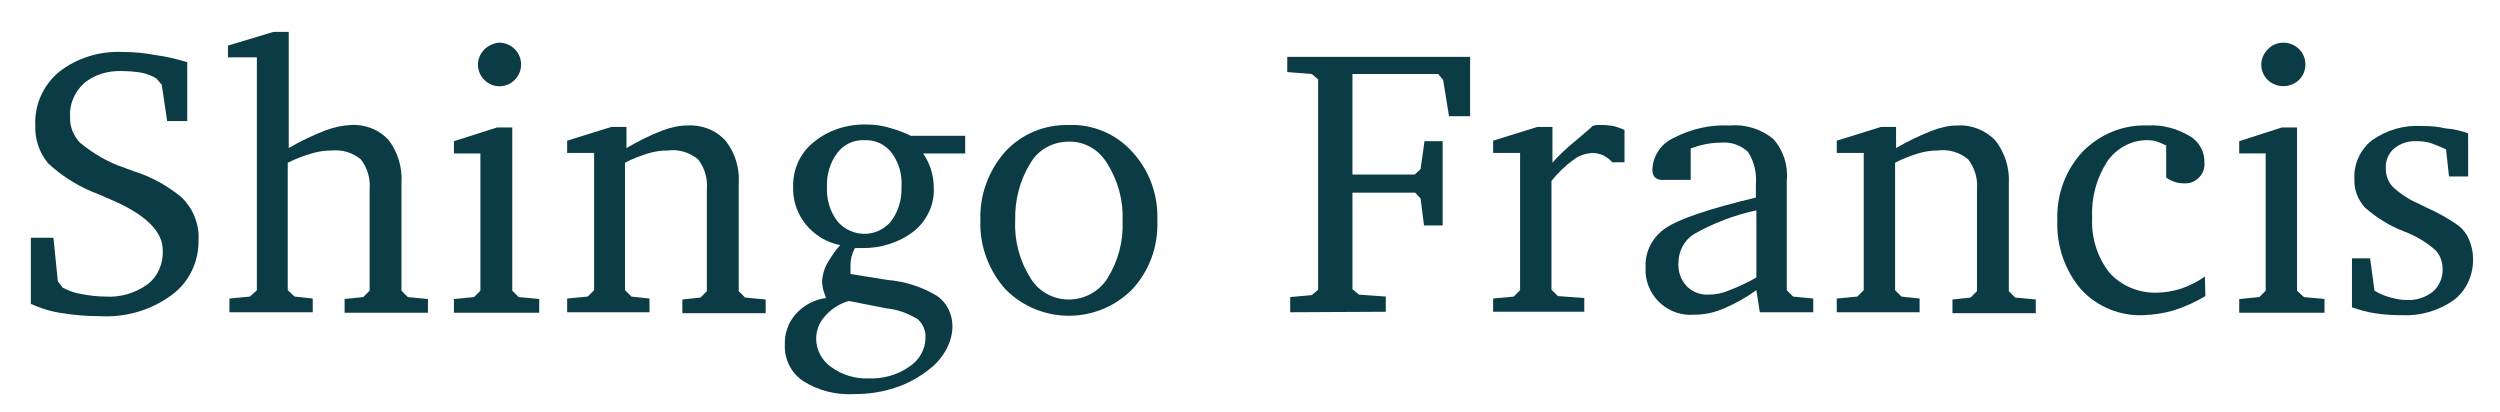 <?xml version="1.0" encoding="utf-8"?>
<!-- Generator: Adobe Illustrator 24.3.0, SVG Export Plug-In . SVG Version: 6.00 Build 0)  -->
<svg version="1.1" id="レイヤー_1" xmlns="http://www.w3.org/2000/svg" xmlns:xlink="http://www.w3.org/1999/xlink" x="0px"
	 y="0px" viewBox="0 0 510 84" style="enable-background:new 0 0 510 84;" xml:space="preserve">
<style type="text/css">
	.st0{fill:#0B3B45;}
</style>
<g id="Layer_2">
	<g id="Layer_1-2">
		<path class="st0" d="M6.3,62V48.5h4.6l0.9,8.9l1,1.3c1.2,0.6,2.5,1.1,3.9,1.3c1.6,0.3,3.2,0.5,4.8,0.5c3.1,0.2,6.1-0.7,8.6-2.5
			c2.1-1.6,3.2-4.2,3.1-6.8c0.1-4-3.6-7.6-11.1-10.7l-1.8-0.8c-3.9-1.4-7.5-3.6-10.5-6.4c-1.8-2.2-2.7-4.9-2.6-7.7
			C7,21.4,8.8,17.4,12,14.7c3.7-2.9,8.3-4.3,13-4.1c2.2,0,4.4,0.2,6.5,0.6c2.3,0.3,4.5,0.8,6.7,1.5v12h-4.1L33,17.3l-1.1-1.3
			c-1-0.6-2.1-1-3.2-1.2c-1.3-0.2-2.6-0.3-3.9-0.3c-2.8-0.1-5.5,0.7-7.7,2.5c-1.9,1.8-3,4.3-2.8,6.9c-0.1,1.9,0.7,3.8,2,5.2
			c2.7,2.2,5.7,4,9,5.1l1.9,0.7c3.6,1.1,7,3,9.9,5.4c1.1,1.1,2,2.4,2.6,3.9c0.6,1.5,0.9,3.1,0.8,4.7c0.1,4.4-1.9,8.7-5.5,11.3
			c-4.2,3.1-9.4,4.6-14.6,4.3c-2.6,0-5.1-0.2-7.6-0.6C10.5,63.6,8.3,62.9,6.3,62z"/>
		<path class="st0" d="M55.8,6.5h3.1v23.7c2.4-1.4,4.9-2.6,7.5-3.6c1.6-0.6,3.3-1,5.1-1.1c2.9-0.2,5.8,0.9,7.8,3.1
			c1.9,2.5,2.8,5.6,2.6,8.8v21.9l1.3,1.3l4.1,0.4v2.8H70.3v-2.8l3.8-0.4l1.3-1.3V38.7c0.2-2.2-0.4-4.4-1.8-6.2c-1.7-1.4-3.8-2-6-1.8
			c-1.4,0-2.7,0.2-4,0.6c-1.7,0.5-3.3,1.1-4.9,1.9v26l1.4,1.3l3.7,0.4v2.8h-17v-2.8l4.2-0.4l1.4-1.3V11.7h-5.9V9.3L55.8,6.5z"/>
		<path class="st0" d="M101.4,26h3.1v33.3l1.3,1.3l4.2,0.4v2.8H92.6v-2.8l4.1-0.4l1.3-1.3v-28h-5.4v-2.5L101.4,26z M101.8,8.7
			c2.5,0,4.5,2,4.5,4.4c0,0,0,0.1,0,0.1c0,1.2-0.5,2.3-1.3,3.1c-0.8,0.8-1.9,1.3-3.1,1.3c-1.2,0-2.3-0.5-3.1-1.3
			c-0.8-0.8-1.3-1.9-1.3-3.1c0-1.2,0.5-2.3,1.3-3.1C99.6,9.3,100.7,8.8,101.8,8.7z"/>
		<path class="st0" d="M115.7,63.7v-2.8l4.2-0.4l1.3-1.3v-28h-5.5v-2.5l9-2.8h3.1v4.3c2.4-1.4,4.8-2.6,7.4-3.6c1.6-0.6,3.3-1,5-1
			c2.9-0.2,5.8,0.9,7.8,3.1c2,2.5,2.9,5.6,2.7,8.8v21.9l1.3,1.3l4.2,0.4v2.8h-17v-2.8l3.7-0.4l1.3-1.3V38.7c0.2-2.2-0.4-4.4-1.8-6.2
			c-1.7-1.4-3.9-2.1-6.2-1.8c-1.4,0-2.7,0.2-4,0.6c-1.6,0.5-3.2,1.1-4.7,1.9v26l1.3,1.3l3.7,0.4v2.8H115.7z"/>
		<path class="st0" d="M185.8,27.7h11.1v3.6h-8.6c1.5,2.1,2.2,4.6,2.2,7.2c0.1,3.4-1.5,6.6-4.1,8.7c-3,2.3-6.8,3.5-10.7,3.4h-1.3
			c-0.6,1.1-0.9,2.3-0.9,3.5c0,0,0,0.6,0,1.1c0,0.6,0,0.6,0,0.7l7.5,1.2c3.6,0.3,7.1,1.4,10.2,3.3c2,1.4,3.1,3.7,3.1,6.2
			c0,1.6-0.5,3.2-1.2,4.6c-0.9,1.6-2,3-3.5,4.1c-2.1,1.7-4.5,3-7,3.8c-2.7,0.9-5.5,1.3-8.4,1.3c-3.6,0.2-7.3-0.7-10.4-2.7
			c-2.4-1.6-3.8-4.4-3.7-7.3c-0.1-2.3,0.7-4.6,2.2-6.3c1.6-1.8,3.8-3,6.2-3.3c-0.2-0.6-0.4-1.2-0.6-1.8c-0.1-0.6-0.2-1.1-0.2-1.7
			c0.1-1.2,0.4-2.3,0.9-3.3c0.8-1.4,1.7-2.8,2.8-4c-2.7-0.5-5.2-2-7-4.2c-1.7-2.1-2.7-4.8-2.6-7.6c-0.1-3.6,1.4-7,4.2-9.2
			c3-2.5,6.9-3.7,10.8-3.6c1.5,0,3,0.2,4.4,0.6C183,26.5,184.4,27,185.8,27.7z M173.2,61.4c-1.9,0.5-3.6,1.6-4.9,3.1
			c-1.2,1.3-1.8,2.9-1.8,4.6c0,2.3,1.2,4.5,3.1,5.8c2.2,1.6,4.9,2.4,7.6,2.3c2.9,0.1,5.9-0.7,8.3-2.4c2-1.3,3.3-3.5,3.3-5.9
			c0.1-1.4-0.5-2.8-1.6-3.8c-2-1.2-4.2-2-6.4-2.2L173.2,61.4z M176.3,28.6c-2.2-0.1-4.2,0.9-5.5,2.6c-1.5,2-2.2,4.5-2.1,7
			c-0.1,2.5,0.6,4.9,2.1,6.9c2.5,3,7,3.5,10,1c0.4-0.3,0.7-0.6,1-1c1.5-2,2.2-4.5,2.1-6.9c0.2-2.5-0.5-4.9-1.9-6.9
			C180.6,29.4,178.5,28.5,176.3,28.6L176.3,28.6z"/>
		<path class="st0" d="M218,25.5c4.9-0.2,9.7,1.8,13,5.5c3.5,3.8,5.3,8.8,5.1,14c0.2,5.2-1.6,10.2-5.1,14
			c-7.1,7.2-18.7,7.2-25.8,0.1c0,0-0.1-0.1-0.1-0.1c-3.4-3.8-5.3-8.9-5.1-14c-0.2-5.1,1.6-10.1,5-14C208.4,27.3,213.1,25.4,218,25.5
			z M218,28.9c-3.2,0-6.2,1.6-7.8,4.4c-2.2,3.5-3.2,7.6-3.1,11.7c-0.2,4.1,0.9,8.2,3.1,11.7c1.6,2.7,4.6,4.4,7.8,4.4
			c3.2,0,6.2-1.6,7.9-4.3c2.2-3.5,3.3-7.6,3.1-11.7c0.2-4.1-0.9-8.2-3.1-11.7C224.2,30.5,221.2,28.8,218,28.9z"/>
		<path class="st0" d="M263.2,63.7v-3.1l4.4-0.4l1.3-1.1V16.2l-1.3-1.1l-5-0.4v-3.1h37.3v12.1h-4.3l-1.2-7.4l-1-1.2h-17.5v20.5h12.7
			l1.2-1.1l0.8-5.7h3.7V46h-3.8l-0.7-5.5l-1.1-1.2h-12.8v19.7l1.3,1.1l5.5,0.4v3.1L263.2,63.7z"/>
		<path class="st0" d="M304.6,63.7v-2.8l4.2-0.4l1.3-1.3v-28h-5.5v-2.5l9-2.8h3.1v7.3c1.2-1.4,2.5-2.6,3.9-3.8s2.9-2.4,4.3-3.7
			c0.2-0.1,0.5-0.1,0.7-0.2h1.2c0.8,0,1.6,0.1,2.3,0.2c0.8,0.2,1.6,0.5,2.3,0.8v6.6h-2.5c-0.5-0.6-1.1-1-1.8-1.4
			c-0.7-0.3-1.5-0.5-2.2-0.5c-1.4,0.1-2.8,0.5-3.9,1.4c-1.7,1.2-3.2,2.7-4.5,4.3v22.2l1.3,1.3l5.4,0.4v2.8H304.6z"/>
		<path class="st0" d="M358.3,59.2c-2.1,1.5-4.4,2.8-6.8,3.8c-1.9,0.8-3.9,1.2-5.9,1.2c-5.1,0.4-9.5-3.4-9.9-8.5c0-0.5,0-1,0-1.4
			c-0.1-3.1,1.5-6,4-7.7c2.7-1.9,8.9-4,18.5-6.3v-2.5c0.2-2.4-0.3-4.8-1.6-6.8c-1.5-1.4-3.5-2.1-5.5-1.9c-1,0-2.1,0.1-3.1,0.3
			c-1,0.2-2.1,0.5-3.1,0.9v6.4h-5.4c-0.7,0.1-1.4-0.1-1.9-0.5c-0.4-0.5-0.6-1.2-0.5-1.9c0.2-2.7,1.9-5.1,4.4-6.2
			c3.5-1.8,7.4-2.7,11.3-2.5c3.2-0.3,6.4,0.7,8.9,2.7c2.1,2.3,3.1,5.4,2.8,8.5v22.4l1.3,1.3l4.1,0.4v2.8H359L358.3,59.2z
			 M358.3,56.6V42.9c-4.5,1-8.8,2.6-12.8,4.9c-2,1.3-3.1,3.5-3.1,5.9c-0.1,1.7,0.5,3.4,1.7,4.7c1.2,1.2,2.8,1.8,4.5,1.7
			c1.4,0,2.9-0.3,4.2-0.9C354.7,58.5,356.6,57.6,358.3,56.6z"/>
		<path class="st0" d="M374.7,63.7v-2.8l4.2-0.4l1.3-1.3v-28h-5.5v-2.5l9-2.8h3.1v4.3c2.4-1.4,4.9-2.6,7.5-3.6c1.6-0.6,3.3-1,5-1
			c2.9-0.2,5.8,1,7.8,3.1c1.9,2.5,2.9,5.6,2.7,8.8v21.9l1.3,1.3l4.2,0.4v2.8h-17v-2.8l3.7-0.4l1.3-1.3V38.7c0.2-2.2-0.4-4.4-1.8-6.2
			c-1.7-1.4-3.9-2.1-6.2-1.8c-1.4,0-2.7,0.2-4,0.6c-1.6,0.5-3.2,1.1-4.7,1.9v26l1.3,1.3l3.7,0.4v2.8H374.7z"/>
		<path class="st0" d="M449.9,60.4c-2,1.2-4.2,2.2-6.4,2.9c-2,0.6-4.1,0.9-6.2,1c-4.8,0.2-9.5-1.7-12.8-5.3c-3.3-3.9-5-8.9-4.8-14
			c-0.2-5.2,1.6-10.2,5.1-14c3.5-3.6,8.3-5.6,13.3-5.4c3-0.2,5.9,0.6,8.5,2.1c2,1.1,3.2,3.3,3.1,5.5c0.1,1.1-0.3,2.3-1.2,3.1
			c-0.8,0.8-1.9,1.2-3.1,1.1c-0.6,0-1.2-0.1-1.8-0.3c-0.6-0.2-1.2-0.5-1.7-0.9v-6.5c-0.6-0.3-1.2-0.6-1.8-0.8
			c-0.6-0.2-1.3-0.3-1.9-0.3c-3.3-0.1-6.4,1.6-8.3,4.3c-2.2,3.4-3.3,7.4-3.1,11.5c-0.2,4,1,8,3.5,11.2c2.4,2.7,6,4.2,9.6,4.1
			c1.7,0,3.4-0.3,5-0.8c1.7-0.6,3.4-1.4,4.9-2.5L449.9,60.4z"/>
		<path class="st0" d="M465.5,26h3.1v33.3l1.4,1.3l4.2,0.4v2.8h-17.4v-2.8l4.1-0.4l1.3-1.3v-28h-5.4v-2.5L465.5,26z M465.8,8.7
			c2.5,0,4.5,2,4.5,4.4c0,0,0,0.1,0,0.1c0,1.2-0.5,2.3-1.3,3.1c-1.8,1.7-4.6,1.7-6.4,0c-0.8-0.8-1.3-1.9-1.3-3.1
			c0-1.2,0.5-2.3,1.3-3.1C463.4,9.2,464.6,8.7,465.8,8.7L465.8,8.7z"/>
		<path class="st0" d="M503.5,27.2V36h-3.9l-0.6-5.5c-1-0.5-2-0.9-3.1-1.3c-0.9-0.3-1.9-0.4-2.8-0.4c-1.7-0.1-3.4,0.4-4.7,1.5
			c-1.2,1-1.8,2.6-1.7,4.1c0,1.4,0.5,2.7,1.4,3.7c1.5,1.4,3.3,2.6,5.2,3.4l1.8,0.9c2.3,1,4.4,2.2,6.4,3.6c1,0.8,1.7,1.7,2.2,2.9
			c0.5,1.2,0.8,2.5,0.8,3.8c0.1,3.3-1.3,6.5-3.9,8.5c-3.1,2.2-6.9,3.3-10.7,3.1c-1.8,0-3.6-0.1-5.4-0.4c-1.6-0.2-3.2-0.7-4.7-1.2
			v-10h3.7l0.9,6.6c1,0.6,2.1,1.1,3.3,1.4c1.1,0.3,2.2,0.5,3.3,0.5c1.9,0.1,3.8-0.5,5.3-1.7c1.3-1.1,2-2.8,2-4.5
			c0-1.4-0.4-2.8-1.4-3.9c-1.9-1.7-4.1-3-6.5-3.9c-2.9-1.1-5.6-2.8-8-4.9c-1.4-1.6-2.2-3.6-2.1-5.7c-0.2-3.1,1.2-6.1,3.6-8
			c3-2.1,6.5-3.1,10.1-2.9c1.6,0,3.3,0.1,4.9,0.5C500.6,26.3,502.1,26.7,503.5,27.2z"/>
	</g>
</g>
</svg>
